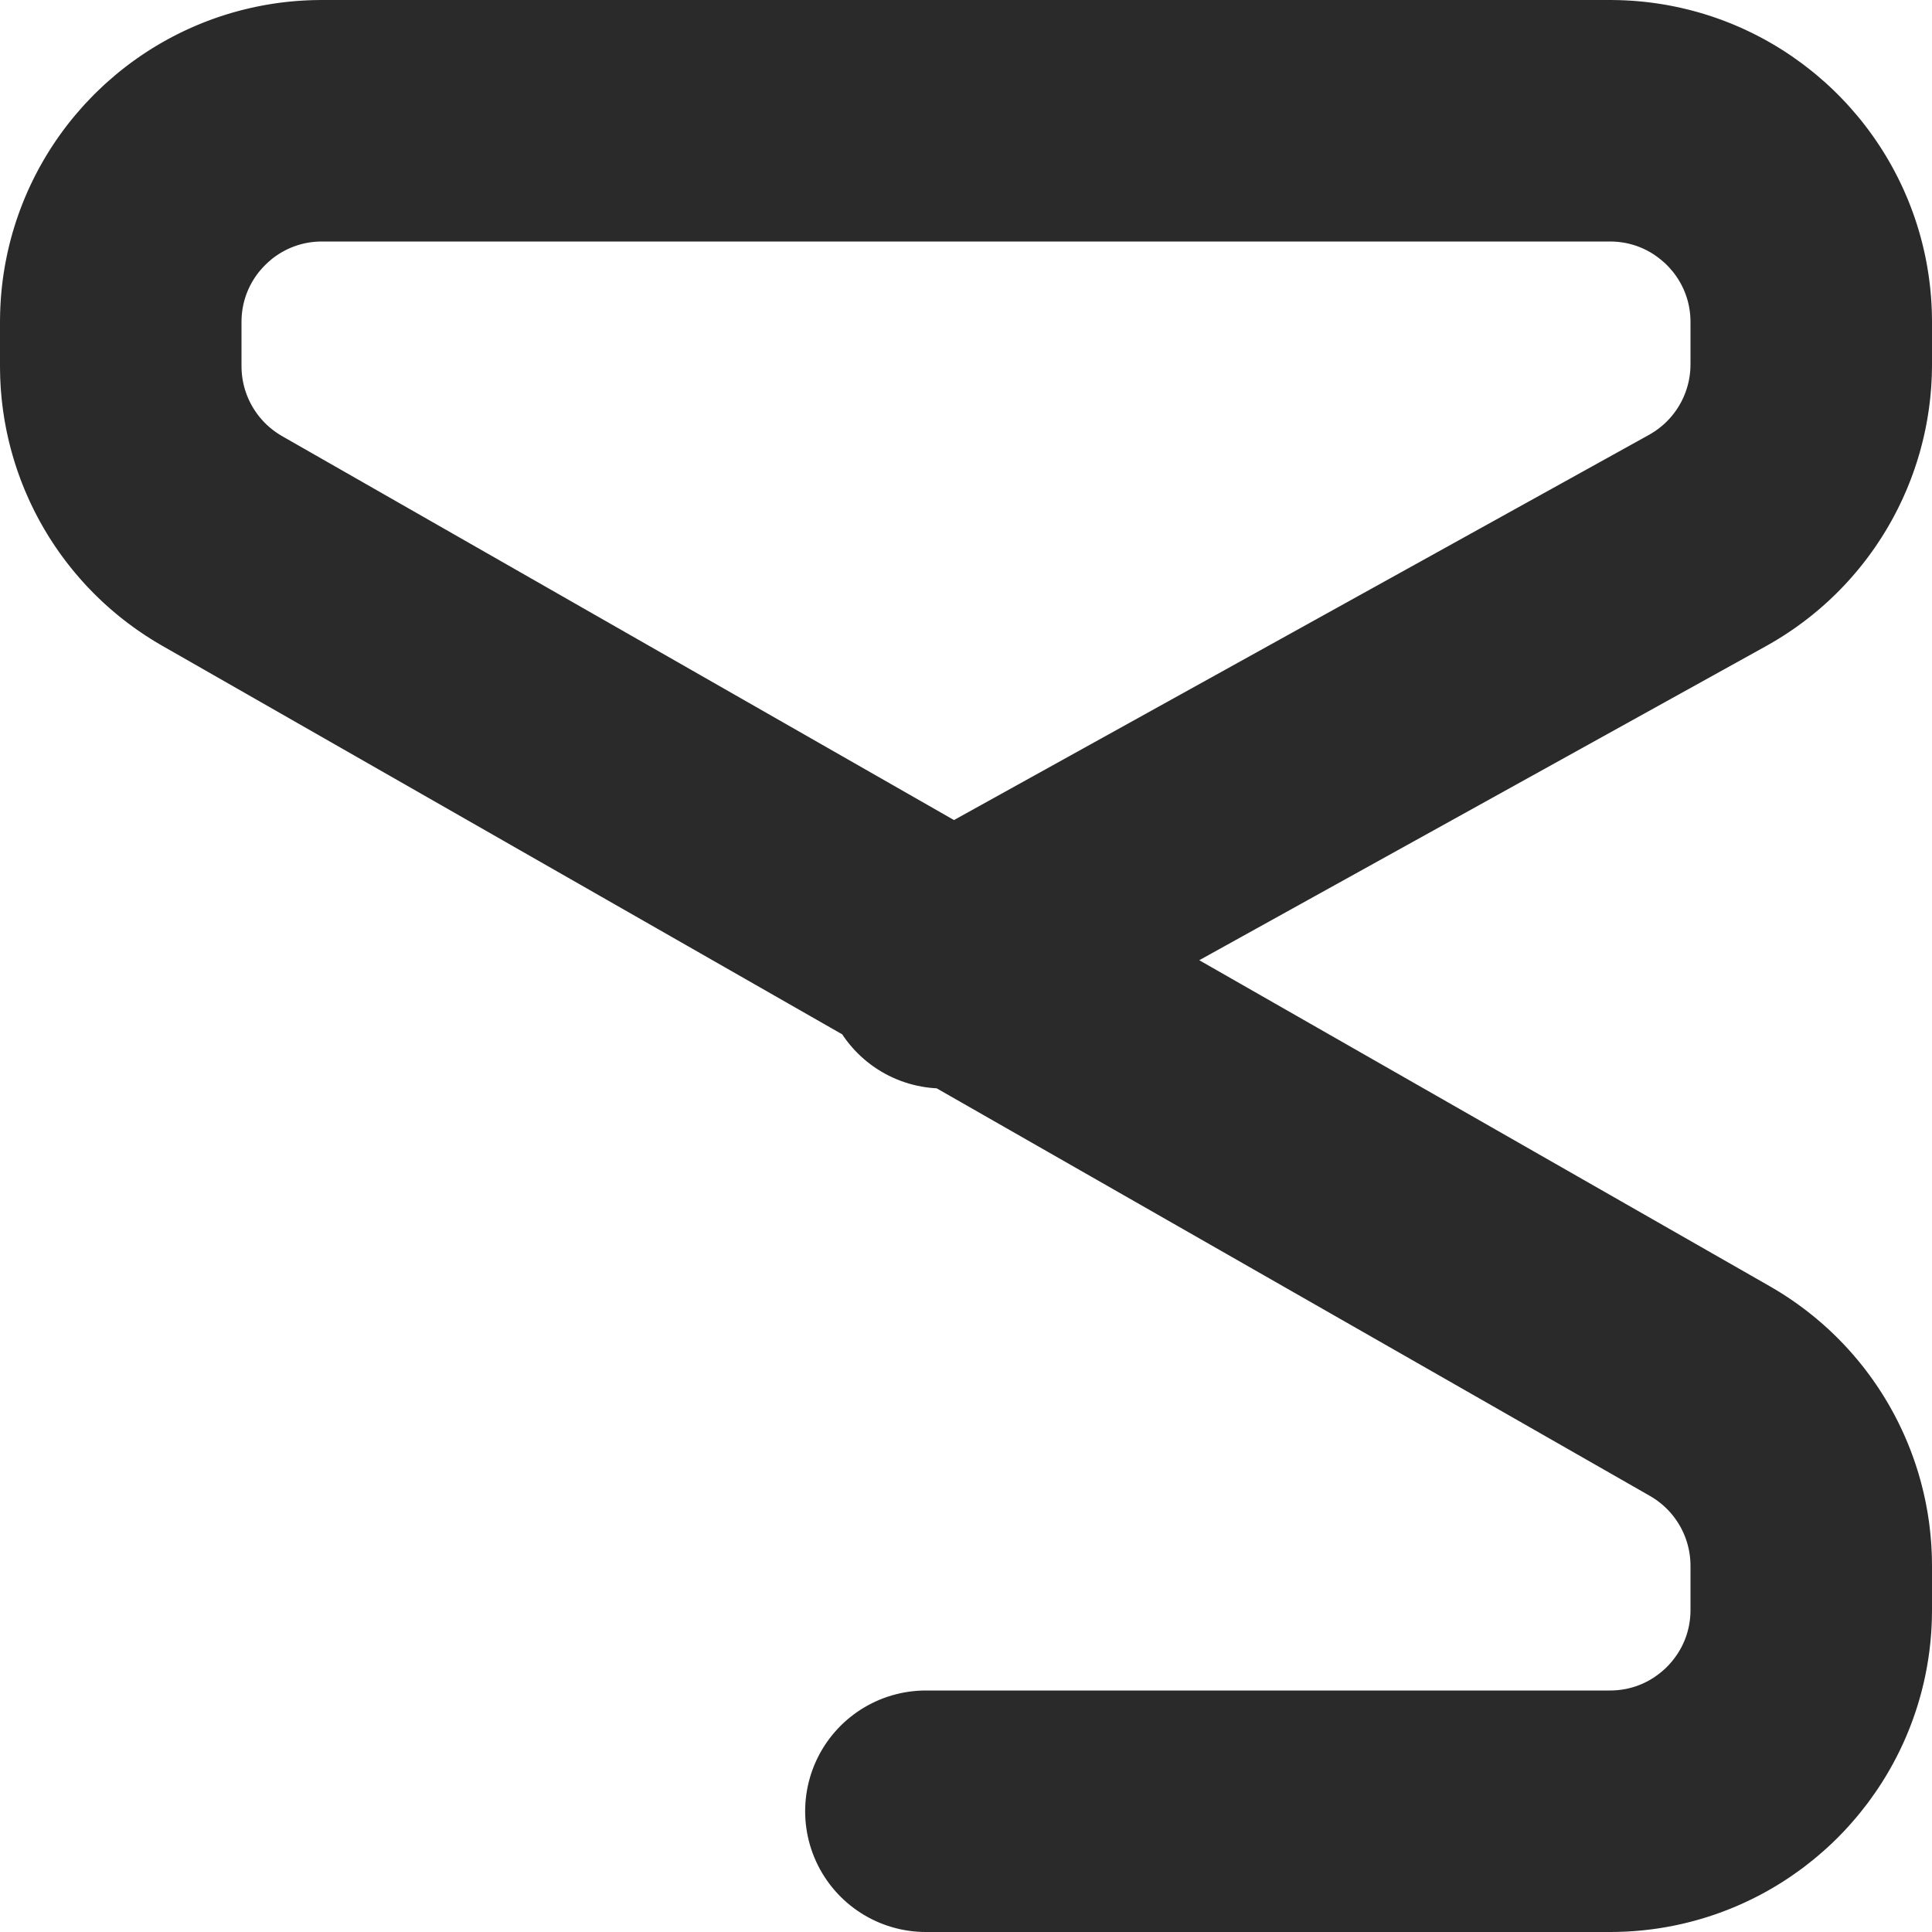 <svg width="96" height="96" viewBox="0 0 96 96" fill="none" xmlns="http://www.w3.org/2000/svg">
<g>
<path  stroke-dasharray="310,100" d="M48.5 47L84.847 26.856C88.027 25.093 90 21.744 90 18.109L90 16C90 10.477 85.523 6 80 6L16 6C10.477 6 6 10.477 6 16L6 18.197C6 21.785 7.923 25.099 11.039 26.879L84.961 69.121C88.077 70.901 90 74.215 90 77.803L90 80C90 85.523 85.523 90 80 90L16 90C10.477 90 6 85.523 6 80L6 77.734C6 74.182 7.883 70.897 10.948 69.103L47 48" stroke="#2A2A2A" stroke-width="12" stroke-linecap="round" stroke-linejoin="round">
<animate attributeName="stroke-dashoffset" from="205" to="-205" dur="3.5s" repeatCount="indefinite" />

</path>
</g>
</svg>

